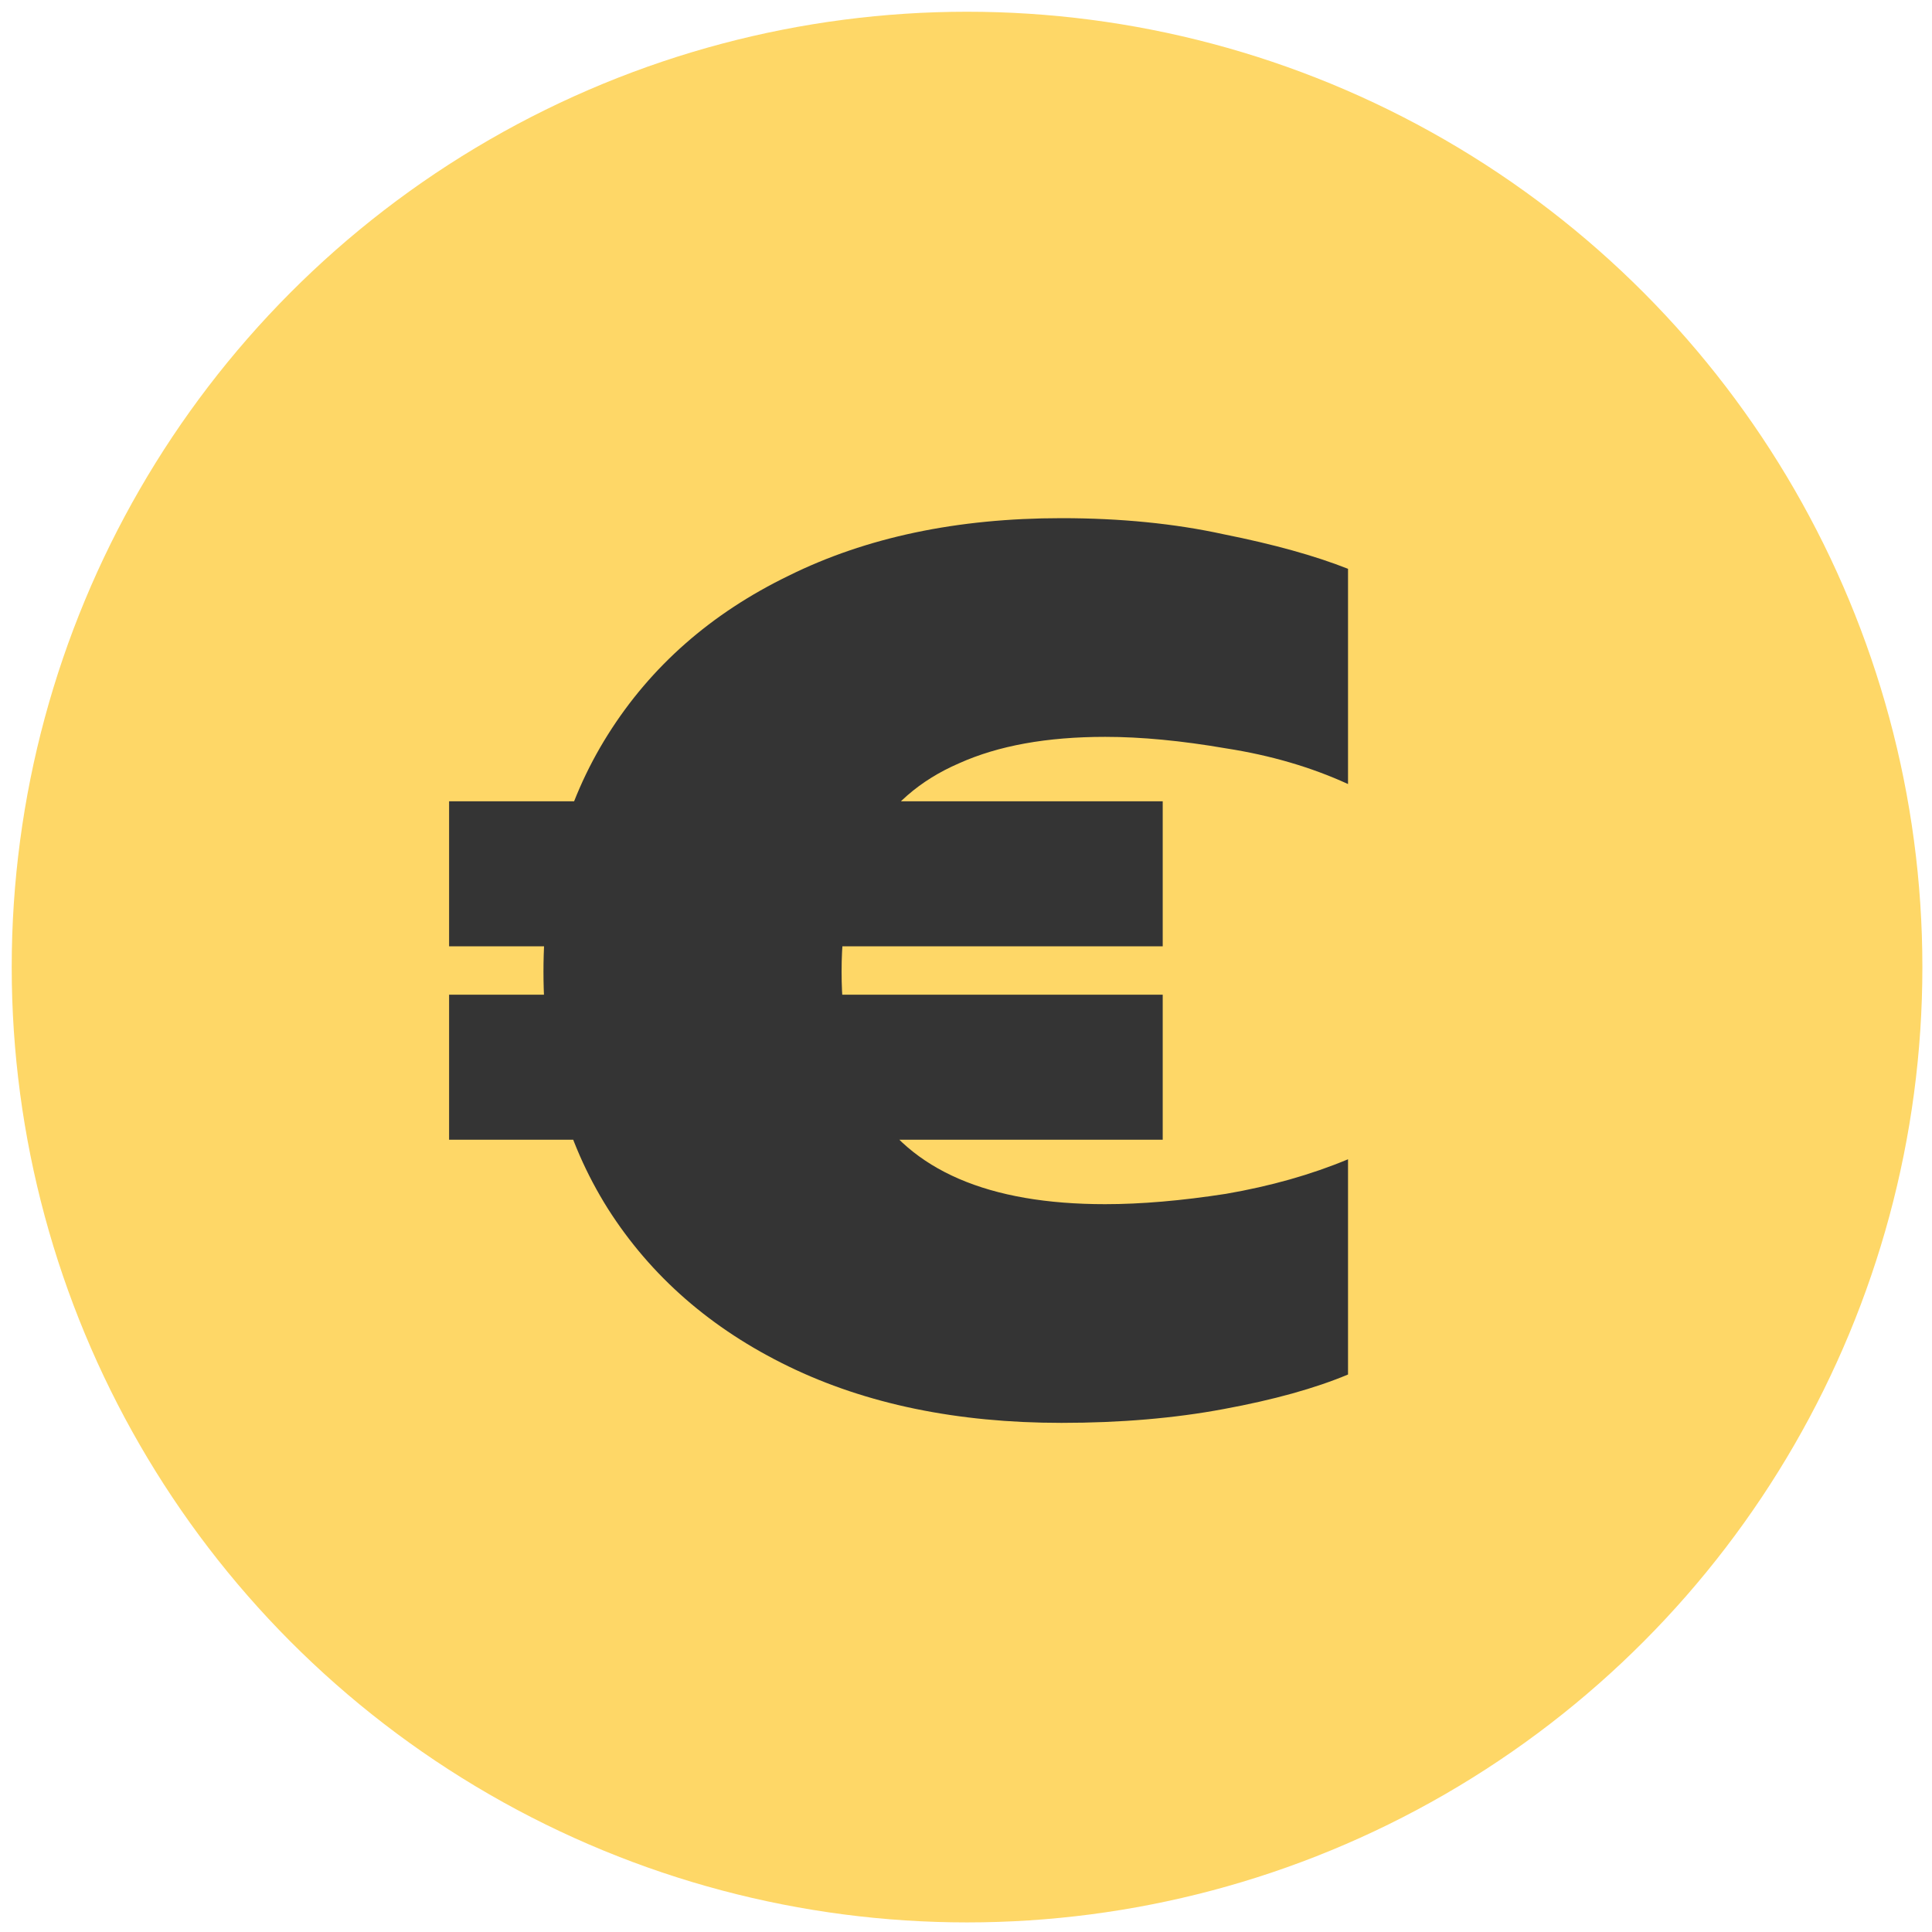 <svg width="144" height="144" viewBox="0 0 144 144" fill="none" xmlns="http://www.w3.org/2000/svg">
<circle cx="72.078" cy="72.08" r="71.205" fill="#FED767"/>
<path d="M33.473 59.725H86.662V70.535H33.473V59.725ZM33.473 74.138H86.662V84.947H33.473V74.138ZM40.507 72.422C40.507 65.731 42.109 59.84 45.312 54.749C48.514 49.659 53.004 45.713 58.781 42.911C64.557 40.051 71.334 38.621 79.113 38.621C83.516 38.621 87.549 39.021 91.209 39.822C94.927 40.566 98.015 41.423 100.474 42.396V58.438C97.729 57.18 94.698 56.294 91.381 55.779C88.063 55.207 85.061 54.921 82.373 54.921C78.026 54.921 74.394 55.579 71.477 56.894C68.561 58.153 66.359 60.069 64.872 62.642C63.442 65.216 62.727 68.476 62.727 72.422C62.727 76.368 63.442 79.629 64.872 82.202C66.359 84.719 68.561 86.606 71.477 87.864C74.394 89.123 78.026 89.752 82.373 89.752C85.061 89.752 88.063 89.494 91.381 88.98C94.698 88.408 97.729 87.55 100.474 86.406V102.448C98.015 103.478 94.927 104.336 91.209 105.022C87.549 105.708 83.516 106.052 79.113 106.052C71.334 106.052 64.557 104.65 58.781 101.848C53.004 99.046 48.514 95.128 45.312 90.095C42.109 85.005 40.507 79.114 40.507 72.422Z" fill="#343434"/>
</svg>
